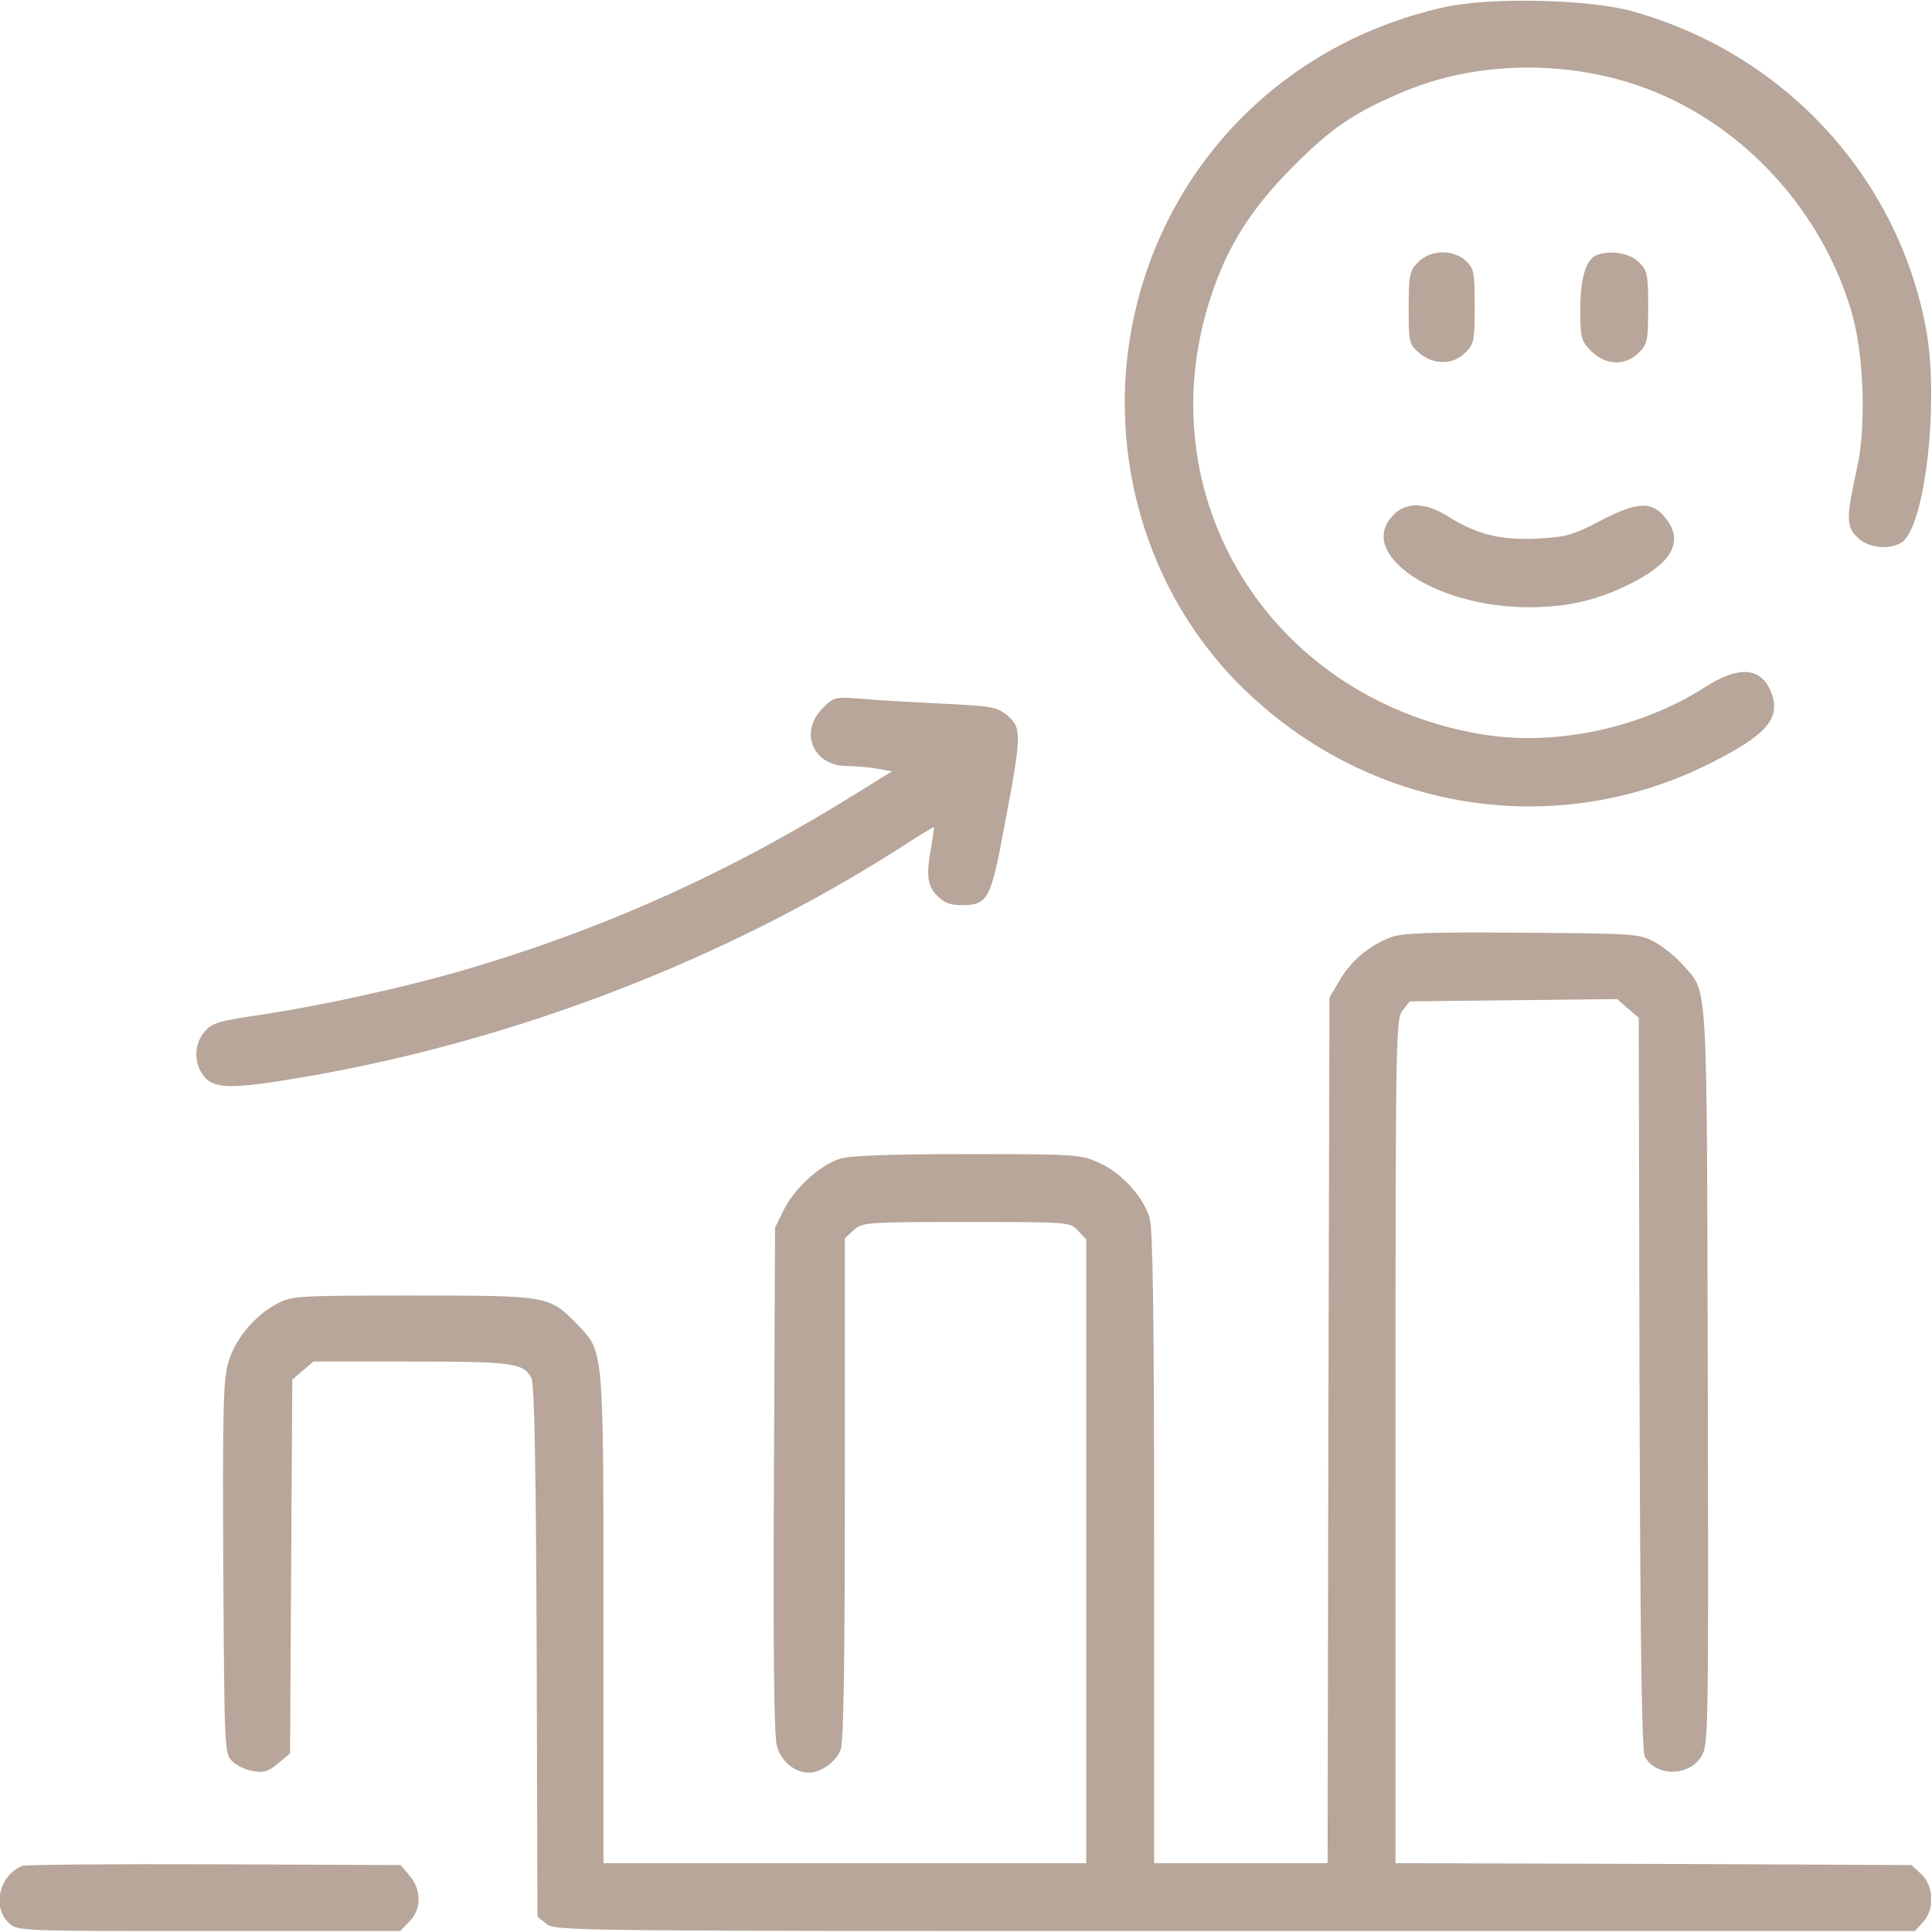 <?xml version="1.0" encoding="UTF-8"?> <svg xmlns="http://www.w3.org/2000/svg" width="683" height="683" viewBox="0 0 683 683" fill="none"><g clip-path="url(#clip0_129_68)"><path d="M510.666 2.533C458.532 14 417.999 51.733 403.332 102.266C388.932 151.733 402.266 205.866 437.866 241.733C482.266 286.533 548.932 297.866 604.532 269.866C624.799 259.733 629.866 253.733 625.999 244.4C622.399 235.733 614.532 235.333 602.532 243.066C579.466 257.733 549.199 264 523.066 259.466C448.532 246.533 404.799 175.2 428.132 104.666C433.999 86.8 442.532 73.466 457.332 58.666C470.666 45.333 478.532 39.867 495.599 32.666C521.732 21.466 554.532 20.933 582.132 31.333C616.532 44.267 644.266 74.666 654.666 110.666C658.932 125.2 659.732 150.533 656.666 164.666C652.666 182.933 652.532 186 656.532 189.866C660.132 193.6 667.332 194.533 671.866 192C680.532 187.466 685.732 141.866 680.799 115.733C670.532 61.867 630.266 18.666 576.666 3.866C561.332 -0.267 526.799 -1.067 510.666 2.533Z" fill="#B7A699"></path><path d="M501.2 92.8C498.267 95.867 498 97.333 498 108.933C498 121.067 498.133 121.733 501.733 124.8C506.8 129.067 513.733 129.067 518 124.667C521.067 121.733 521.333 120.533 521.333 108.267C521.333 96.266 521.067 94.933 518.267 92.266C513.733 88 505.467 88.266 501.2 92.8Z" fill="#B7A699"></path><path d="M564.264 90.266C560.664 91.733 558.664 98.533 558.664 109.333C558.664 119.599 558.931 120.399 562.531 124.133C567.597 129.199 574.664 129.466 579.331 124.666C582.397 121.733 582.664 120.399 582.664 108.666C582.664 96.933 582.397 95.599 579.331 92.666C576.264 89.466 569.064 88.266 564.264 90.266Z" fill="#B7A699"></path><path d="M492.664 181.999C479.064 195.466 506.93 214.666 540.397 214.666C554.797 214.666 565.597 211.999 577.864 205.599C591.73 198.399 595.197 190.799 588.53 182.799C583.73 177.066 578.797 177.333 565.464 184.266C555.997 189.199 553.597 189.866 543.464 190.399C530.53 191.066 521.997 188.933 511.864 182.533C503.997 177.599 497.197 177.333 492.664 181.999Z" fill="#B7A699"></path><path d="M290.799 250.4C282.533 258.667 287.333 270.533 298.933 270.8C302.133 270.8 307.066 271.2 309.999 271.733L315.333 272.667L303.333 280.133C257.333 308.8 213.066 328.667 162.666 343.333C142.266 349.2 113.866 355.467 92.666 358.667C77.333 360.933 74.933 361.6 72.399 364.667C68.533 369.067 68.399 375.867 72.133 380.533C75.733 385.067 82.266 385.067 107.999 380.667C182.133 367.867 256.133 339.333 317.999 299.867C324.533 295.6 329.999 292.267 330.133 292.4C330.266 292.533 329.866 295.333 329.333 298.667C327.333 309.067 327.733 313.2 331.333 316.667C333.599 319.067 335.999 320 339.733 320C349.333 320 350.266 318.267 355.333 290.667C361.199 259.867 361.199 257.2 356.133 252.933C352.533 250 350.799 249.6 333.866 248.8C323.599 248.267 310.666 247.6 305.066 247.067C294.933 246.267 294.799 246.4 290.799 250.4Z" fill="#B7A699"></path><path d="M491.733 331.333C484.266 334.133 477.599 339.6 473.599 346.533L469.999 352.667L469.599 505.733L469.333 658.667H438.666H407.999V547.2C407.999 466.4 407.599 434.267 406.399 430.533C404.266 423.2 396.666 414.8 388.799 411.2C382.133 408.133 381.199 408 342.133 408C315.466 408 300.533 408.533 297.066 409.6C289.999 411.733 280.933 420 277.066 427.733L273.999 434L273.599 522.933C273.333 583.867 273.599 613.6 274.666 617.333C276.133 622.667 280.933 626.667 285.999 626.667C290.266 626.667 295.733 622.667 297.199 618.533C298.266 615.6 298.666 587.2 298.666 526V437.733L301.733 434.933C304.799 432.133 305.733 432 341.466 432C378.133 432 378.266 432 381.066 435.067L383.999 438.133V548.4V658.667H298.666H213.333V572.267C213.333 475.733 213.466 478 204.133 468.267C194.133 458 193.999 458 145.999 458C104.666 458 103.199 458.133 97.866 460.933C89.866 465.2 83.066 473.467 80.666 481.733C78.933 487.867 78.666 498.133 78.933 554.4C79.332 618.533 79.332 620 82.132 622.667C83.599 624.133 86.933 625.733 89.466 626.133C93.199 626.8 94.933 626.267 98.399 623.333L102.533 619.867L102.933 553.733L103.333 487.733L107.066 484.533L110.799 481.333H145.333C181.466 481.333 185.066 481.867 187.866 487.2C188.933 489.2 189.466 518 189.733 583.733L189.999 677.6L193.199 680.133C196.266 682.667 201.999 682.667 436.533 682.667H676.933L679.733 679.6C683.999 675.067 683.733 666.8 679.199 662.533L675.733 659.333L584.533 658.933L493.333 658.667V509.467C493.333 364.667 493.466 360.267 495.866 357.2L498.399 354L535.066 353.6L571.733 353.2L575.466 356.533L579.333 359.733L579.599 488.933C579.866 582.4 580.399 618.8 581.466 620.933C585.199 628.133 597.066 628.133 601.466 620.933C603.999 616.8 603.999 613.2 603.733 486C603.333 341.467 603.866 351.467 594.666 340.8C592.266 338.133 587.733 334.533 584.799 332.933C579.599 330.133 577.733 330 537.999 329.733C505.199 329.467 495.599 329.867 491.733 331.333Z" fill="#B7A699"></path><path d="M7.999 659.6C-0.135 662.667 -2.935 674.133 3.065 679.733C6.132 682.667 6.132 682.667 73.865 682.667H141.465L144.665 679.333C149.065 675.067 149.065 668.133 144.799 663.067L141.599 659.333L75.732 659.067C39.599 658.933 9.065 659.2 7.999 659.6Z" fill="#B7A699"></path></g><defs><clipPath id="clip0_129_68"><rect width="682.667" height="682.667" fill="white"></rect></clipPath></defs></svg> 
